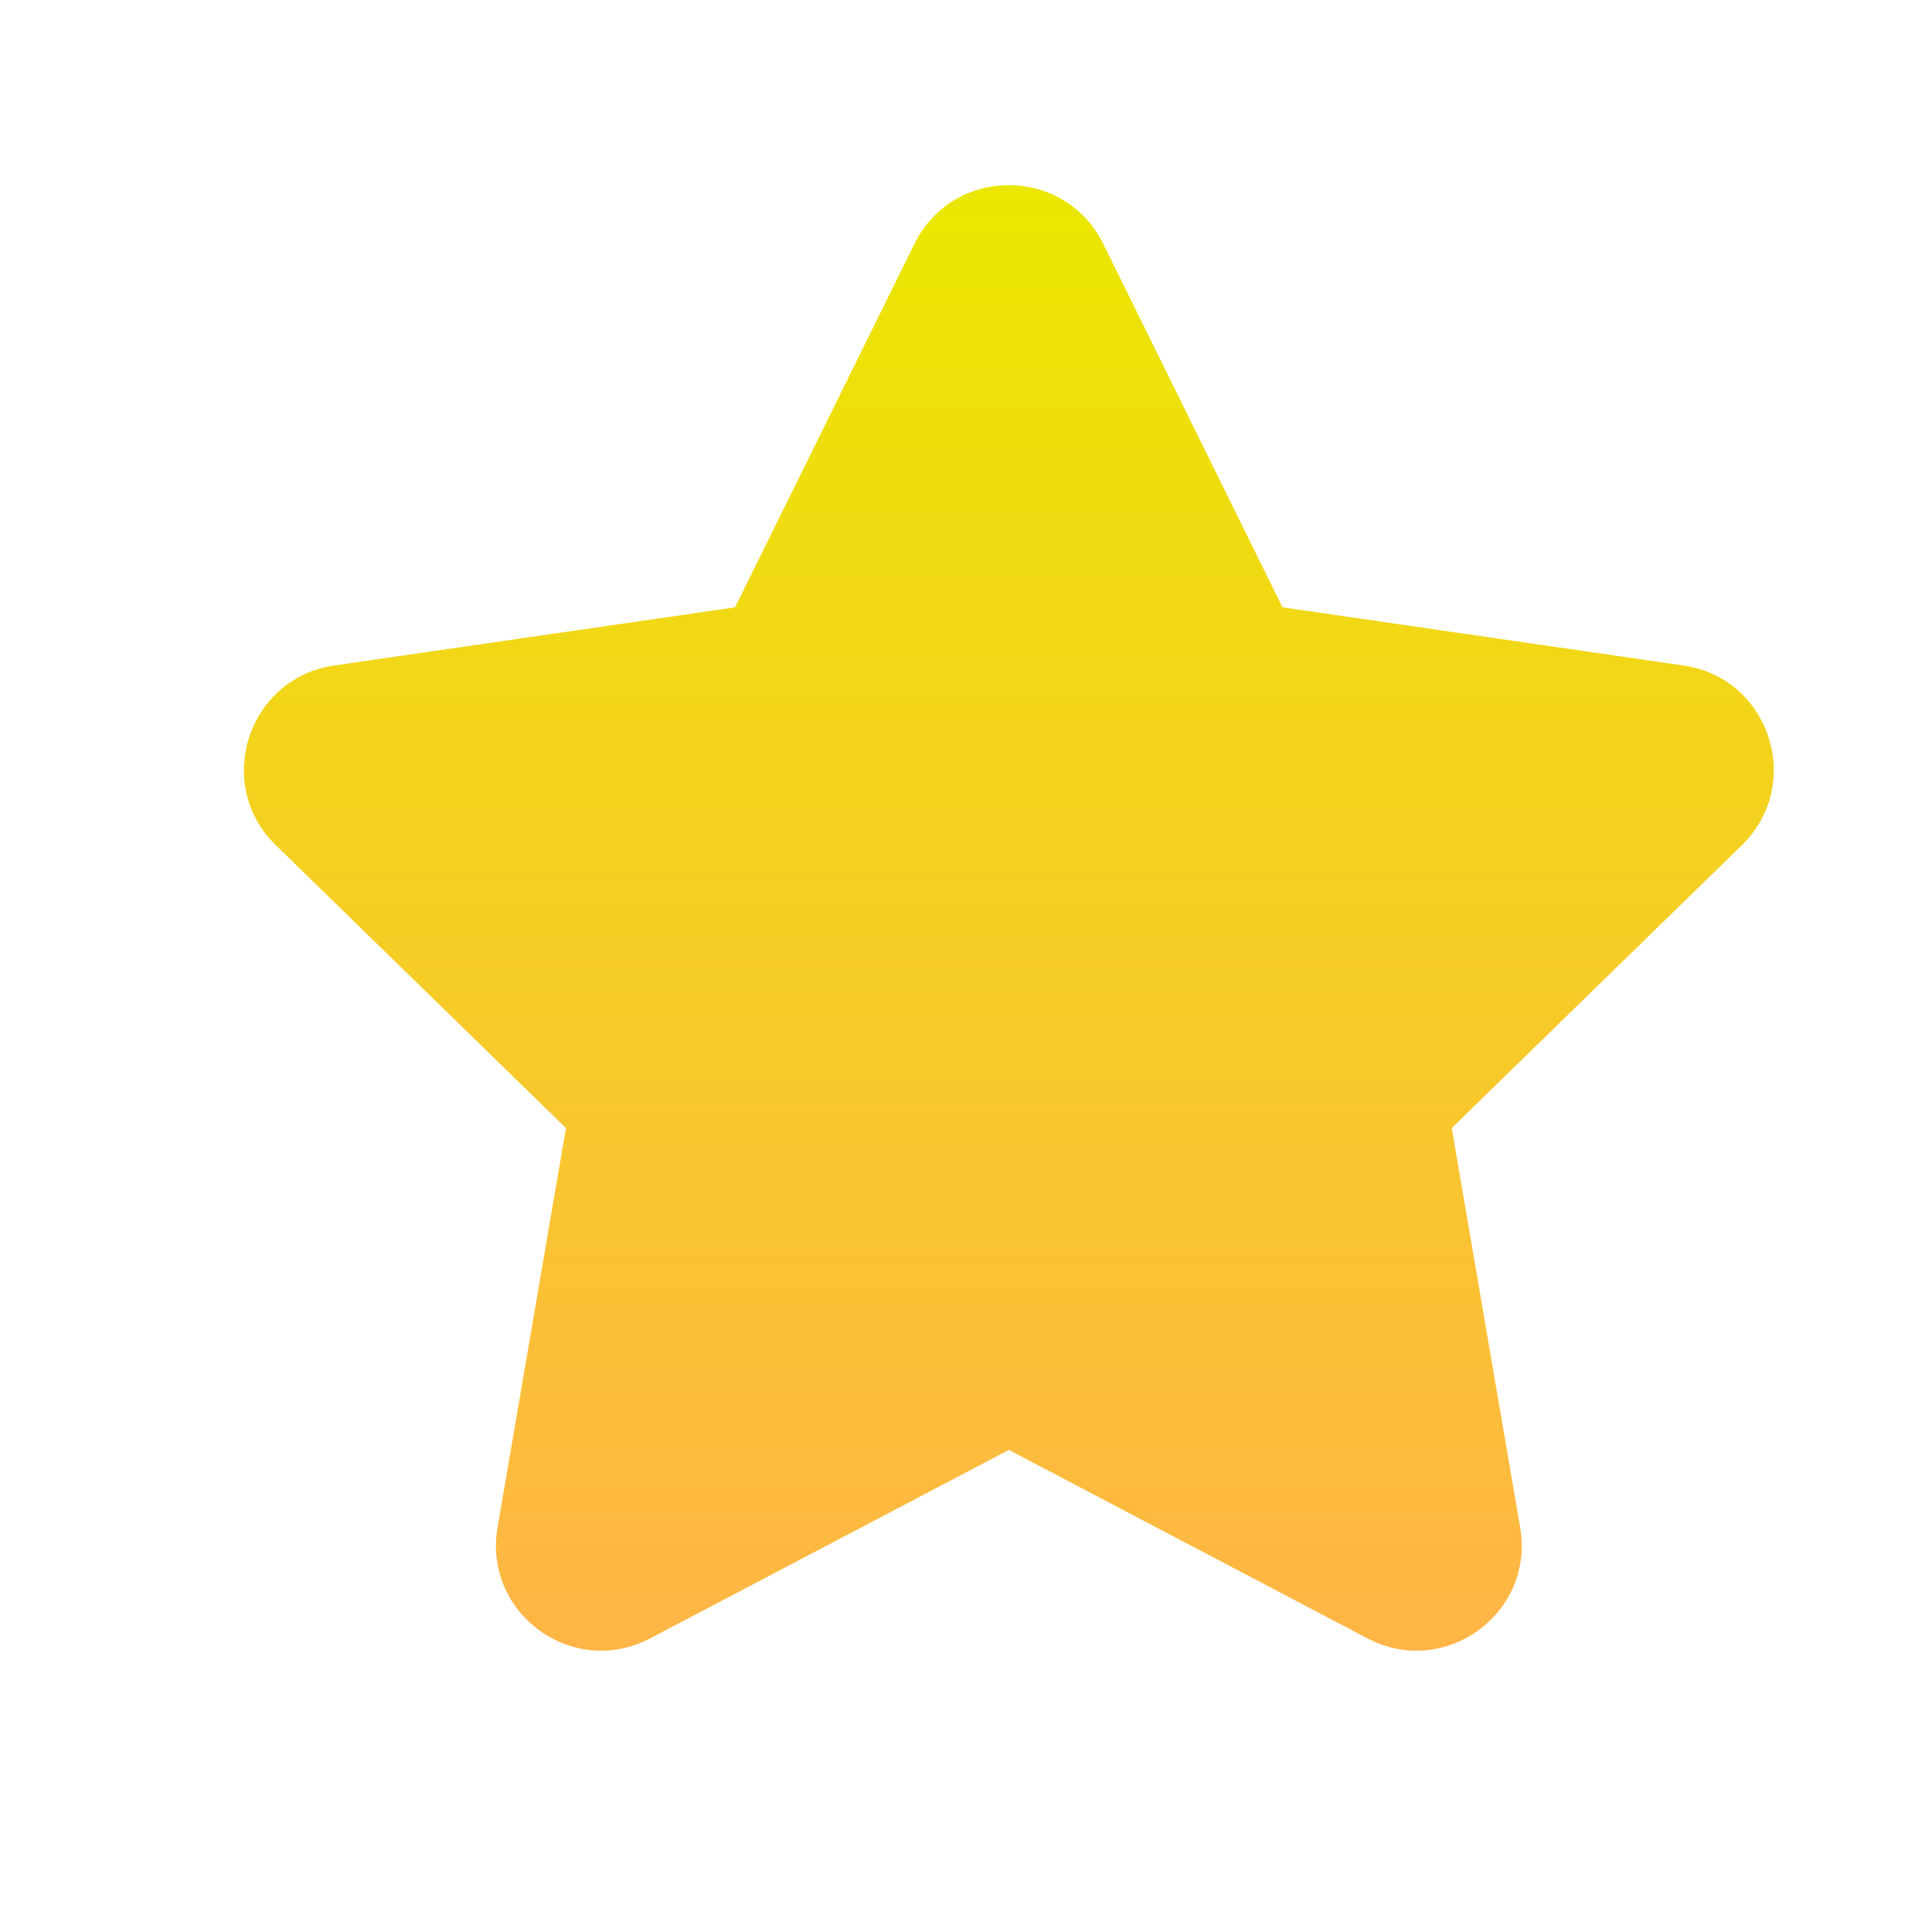 <svg width="17" height="17" viewBox="0 0 17 17" fill="none" xmlns="http://www.w3.org/2000/svg">
<path d="M8.877 12.758L5.722 14.416C5.042 14.774 4.248 14.197 4.378 13.44L4.98 9.926L2.427 7.437C1.877 6.901 2.181 5.967 2.94 5.856L6.468 5.344L8.046 2.146C8.386 1.457 9.368 1.457 9.708 2.146L11.285 5.344L14.813 5.856C15.573 5.966 15.877 6.9 15.327 7.437L12.774 9.926L13.376 13.44C13.506 14.197 12.712 14.774 12.032 14.416L8.877 12.758Z" fill="url(#paint0_linear_329_20)"/>
<defs>
<linearGradient id="paint0_linear_329_20" x1="8.877" y1="1.629" x2="8.877" y2="14.525" gradientUnits="userSpaceOnUse">
<stop stop-color="#EBE700"/>
<stop offset="1" stop-color="#FFB546"/>
</linearGradient>
</defs>
</svg>
